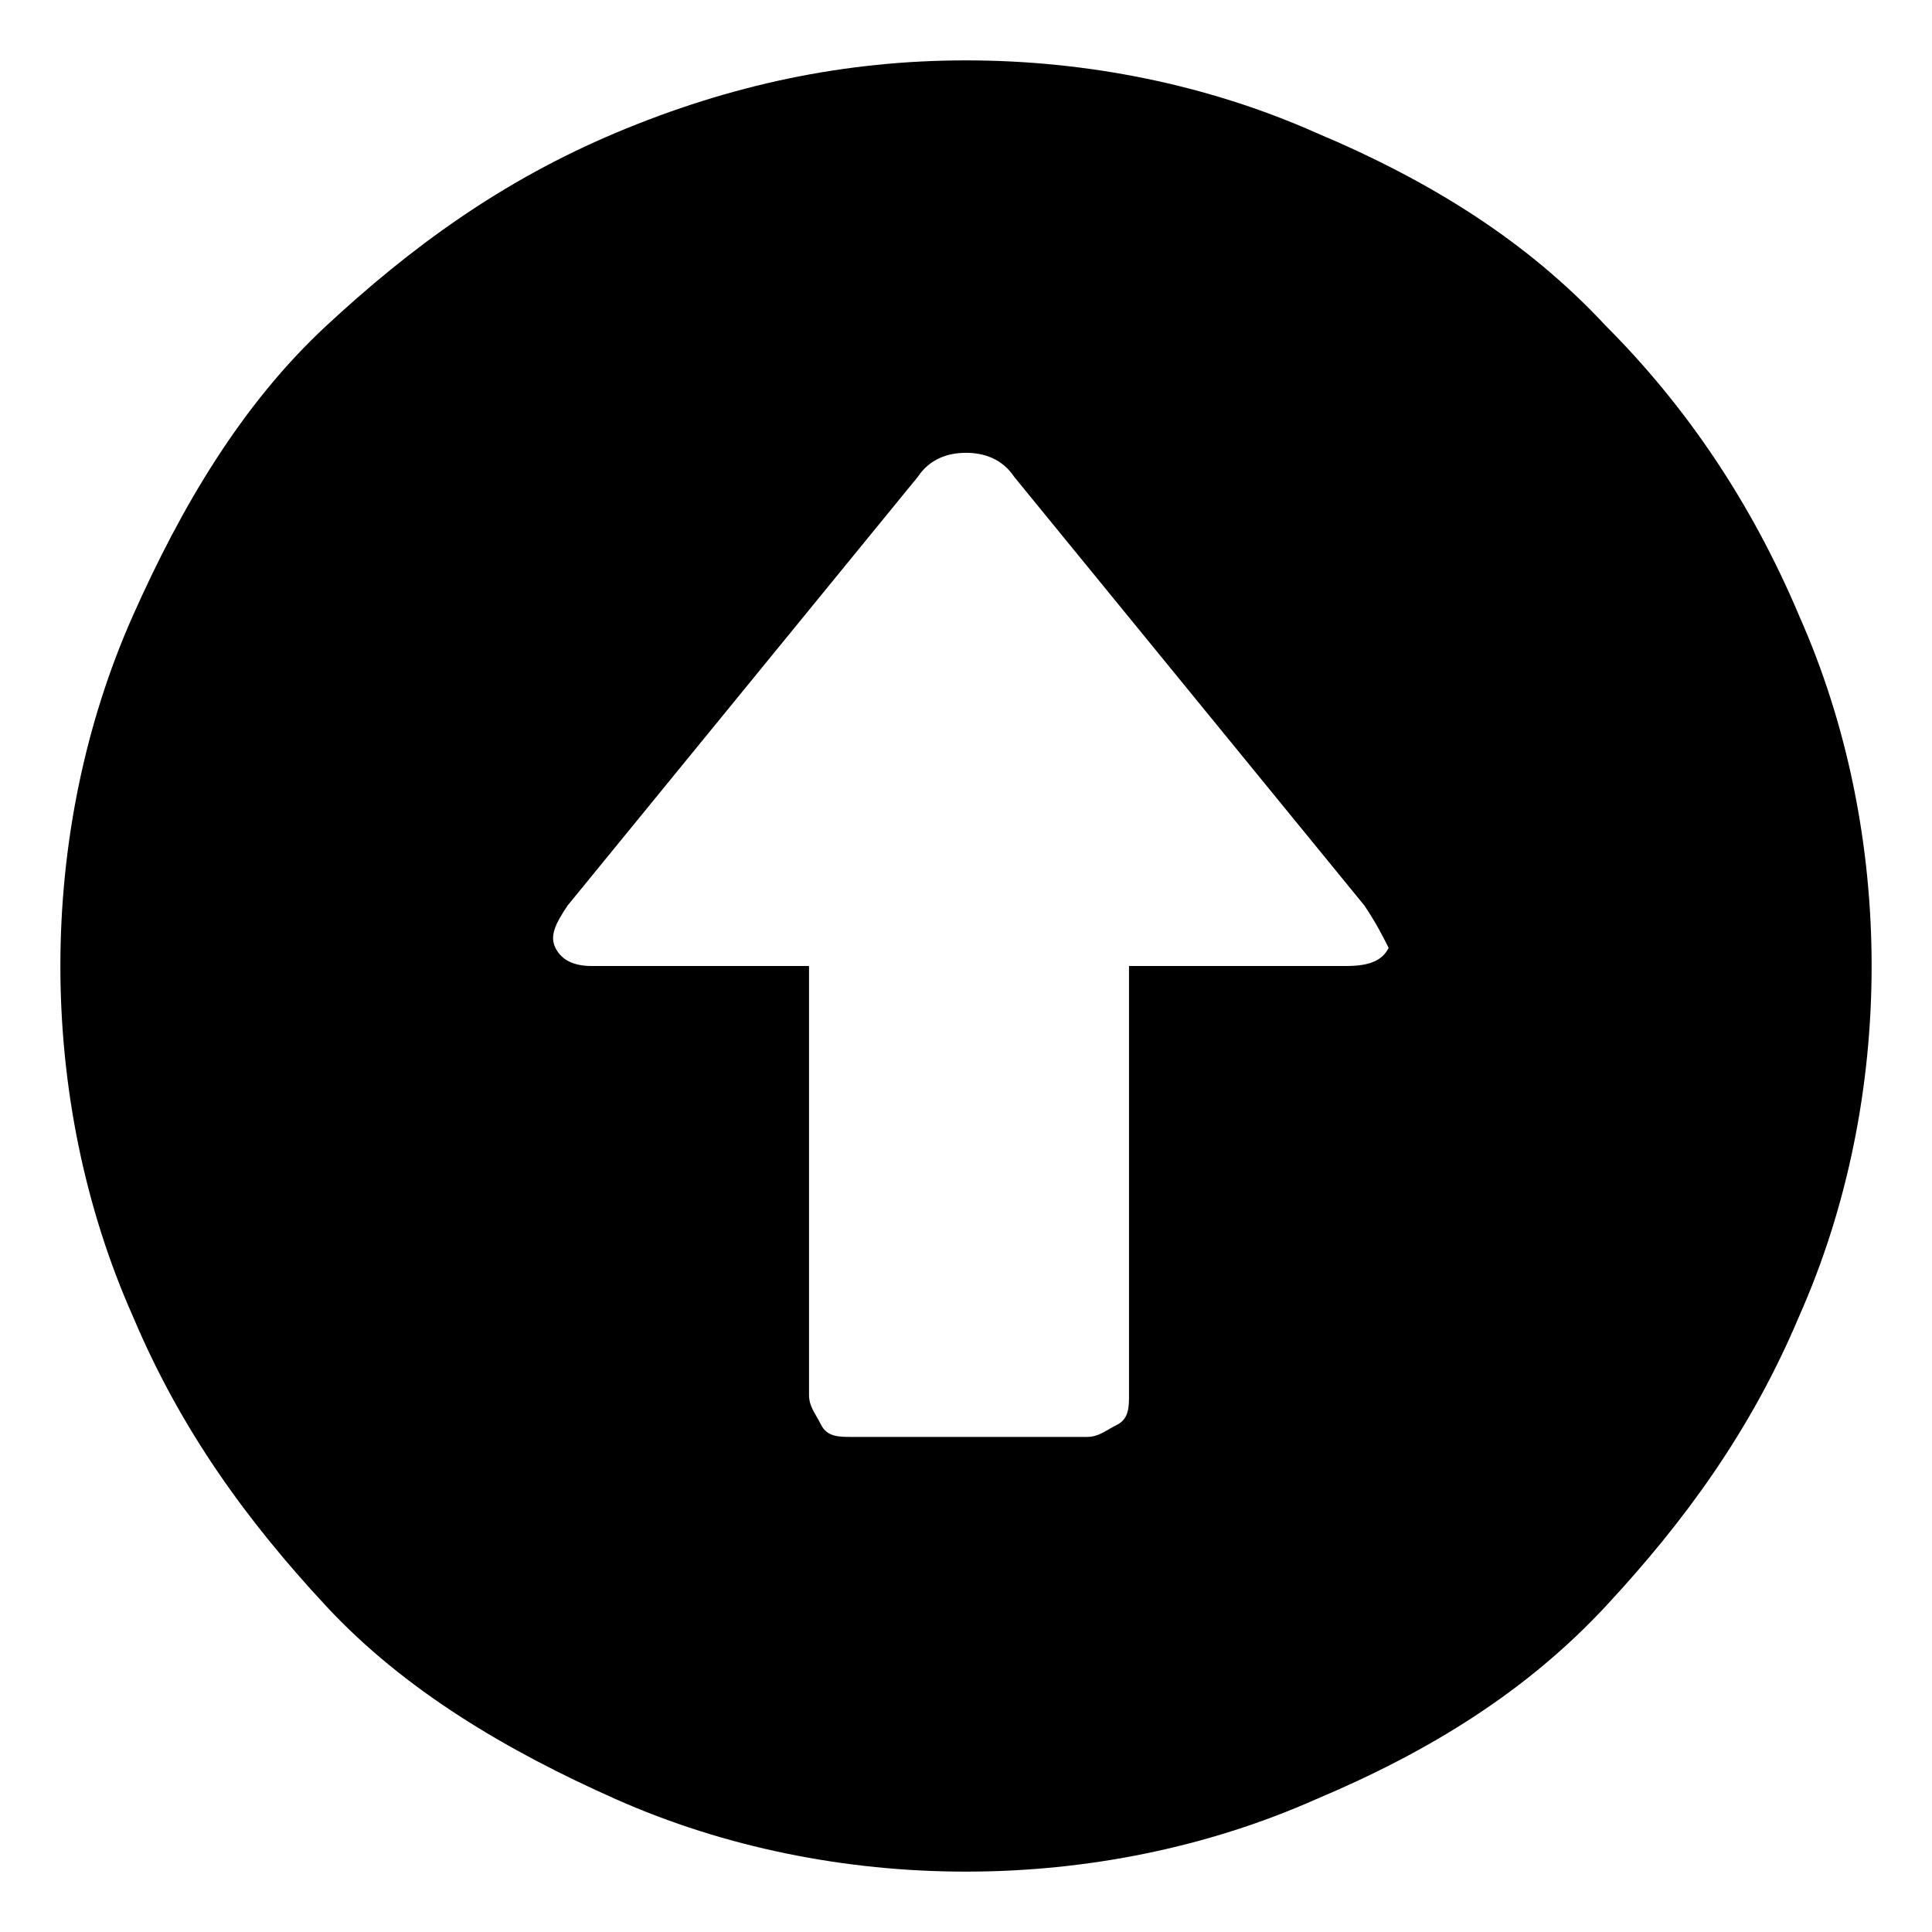 <svg fill="currentColor" xmlns="http://www.w3.org/2000/svg" width="32" height="32" viewBox="0 0 32 32"><path d="M16 1c2 0 4 .4 5.8 1.2 1.9.8 3.5 1.8 4.8 3.2 1.3 1.3 2.4 2.9 3.2 4.8C30.6 12 31 14 31 16s-.4 4-1.2 5.8c-.8 1.9-1.9 3.4-3.2 4.8s-2.9 2.4-4.8 3.2C20 30.6 18 31 16 31s-4-.4-5.8-1.2-3.5-1.8-4.8-3.2-2.4-2.9-3.2-4.8C1.4 20 1 18 1 16s.4-4 1.2-5.8S4 6.7 5.4 5.4 8.3 3 10.2 2.2 14 1 16 1zm6.6 14l-5.8-7.1c-.2-.3-.5-.4-.8-.4s-.6.1-.8.4L9.4 15c-.2.3-.3.5-.2.7.1.2.3.3.6.3h3.6v7.1c0 .2.1.3.2.5s.3.2.5.2H18c.2 0 .3-.1.5-.2s.2-.3.2-.5V16h3.6c.4 0 .6-.1.7-.3-.1-.2-.2-.4-.4-.7z"/></svg>